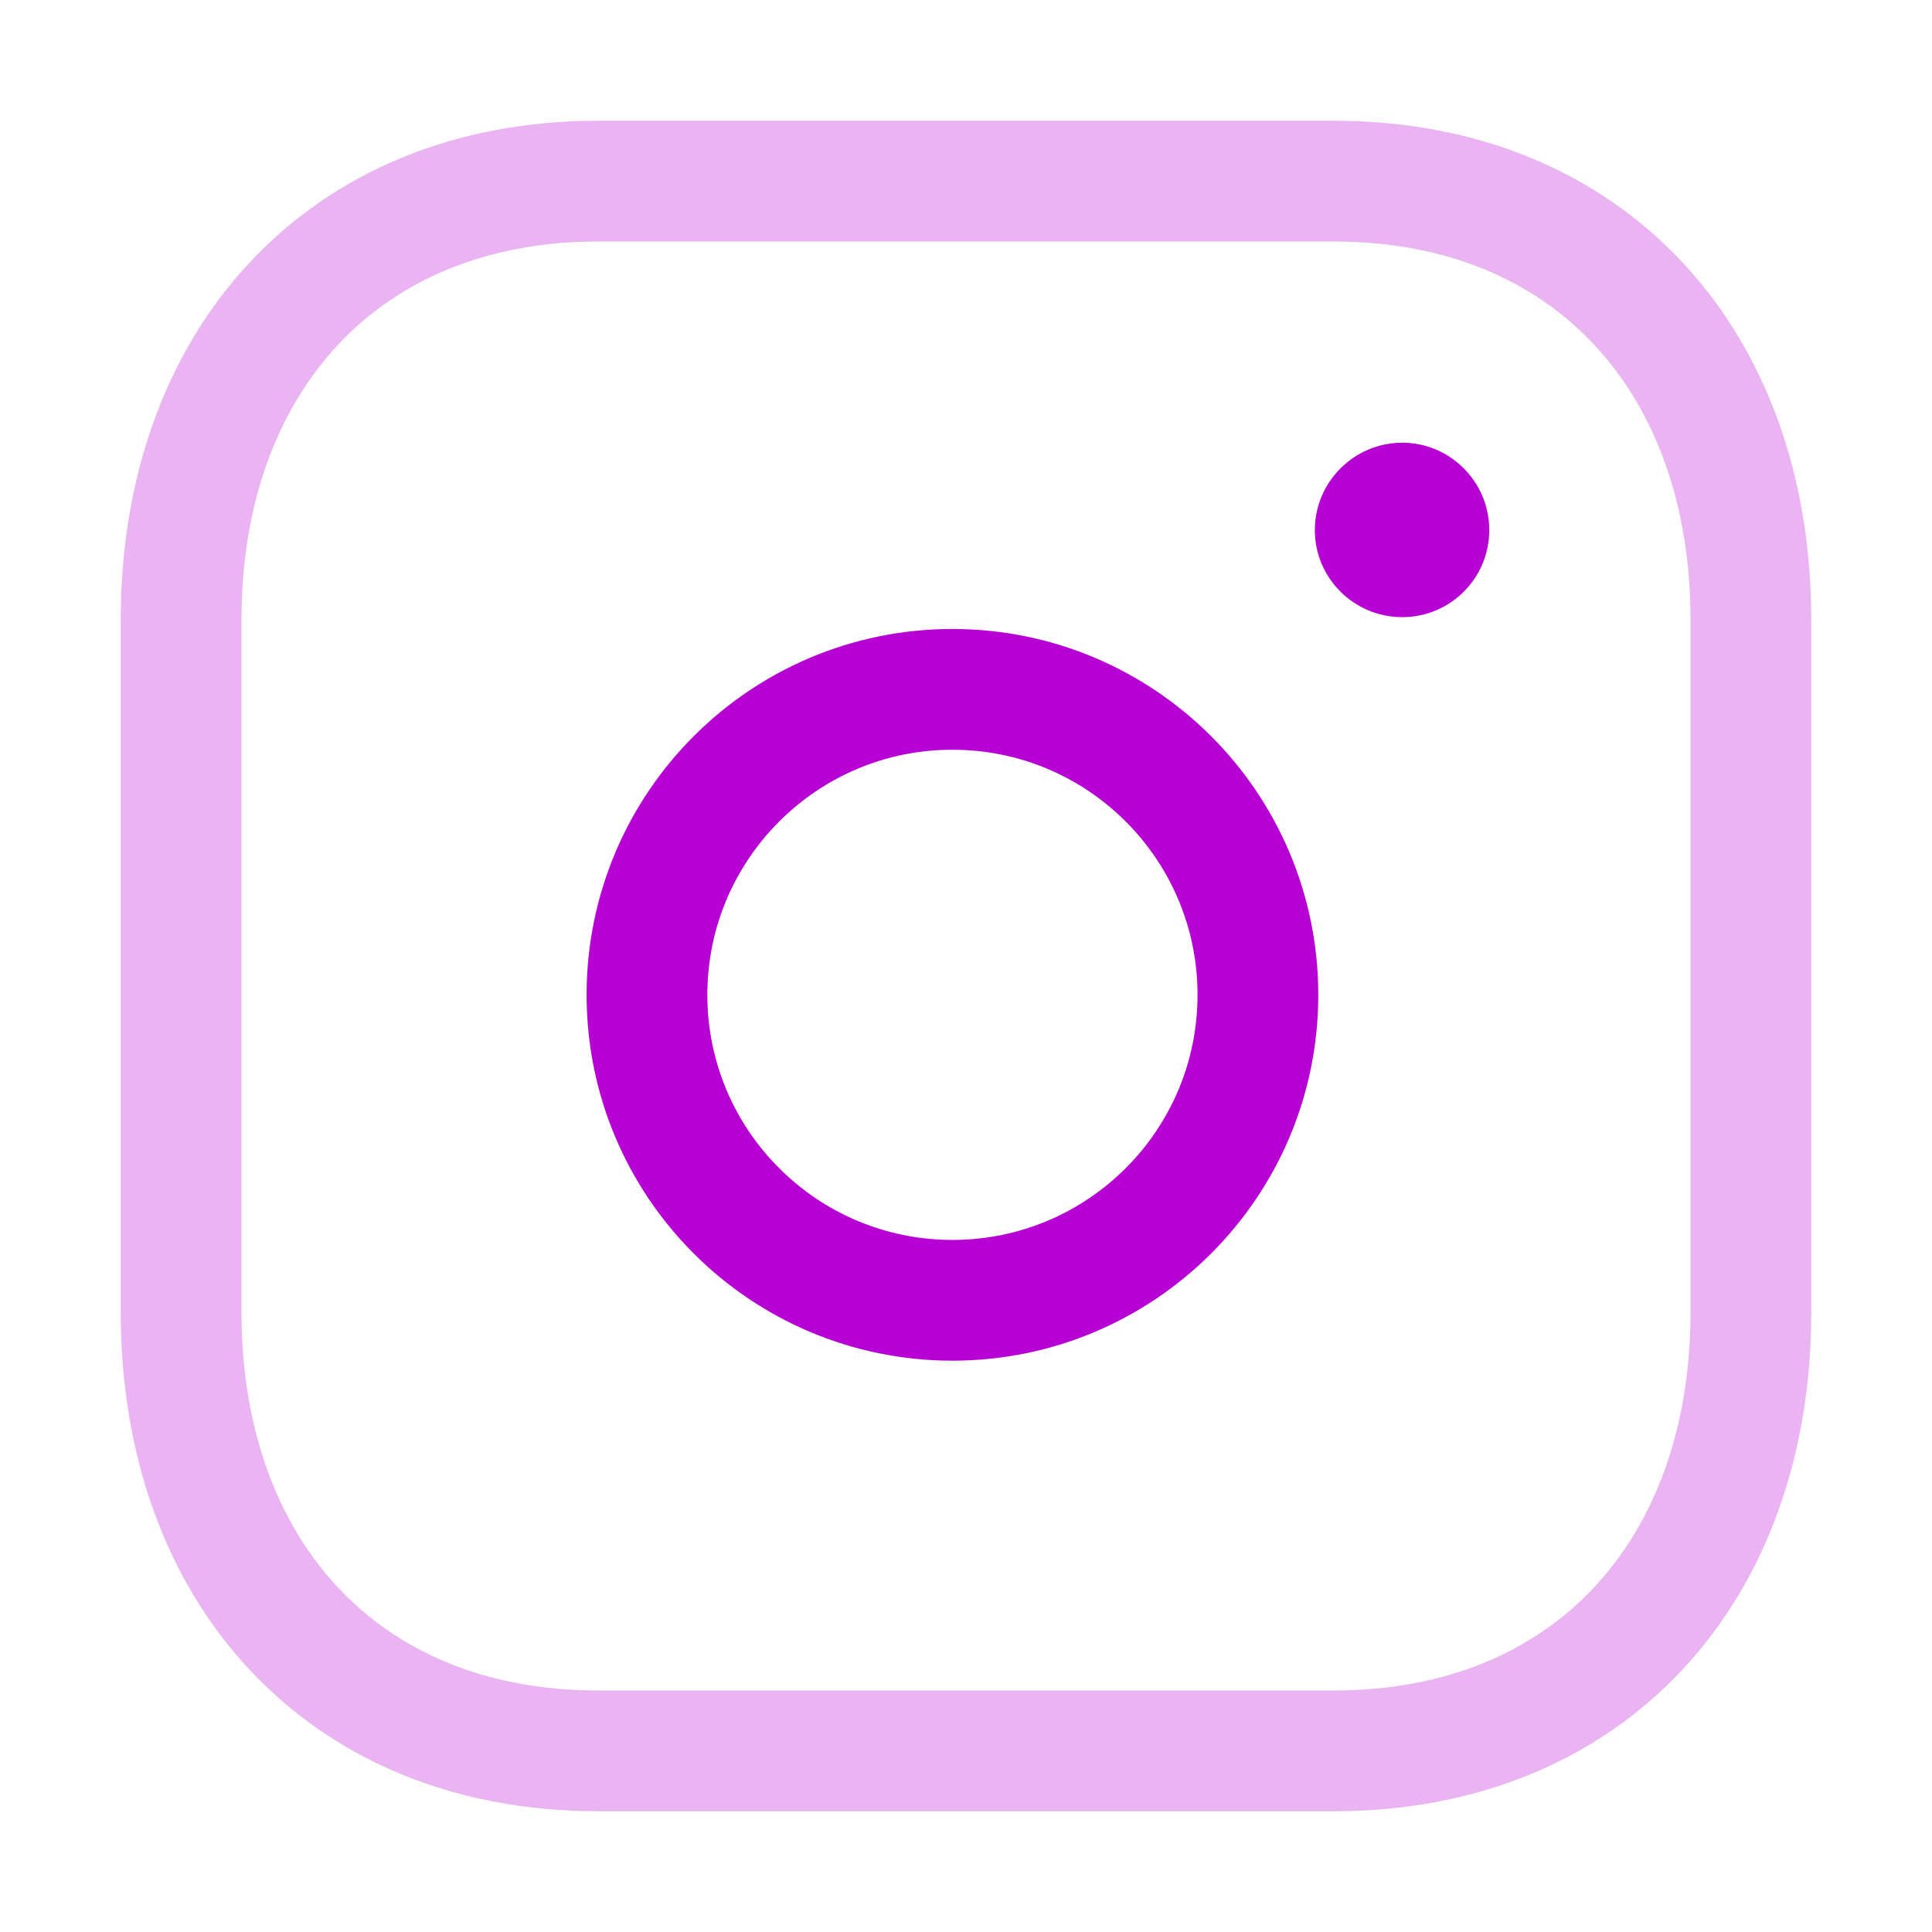 <svg width="32" height="32" viewBox="0 0 32 32" fill="none" xmlns="http://www.w3.org/2000/svg">
<path opacity="0.3" d="M9.908 3H22.091C26.349 3 29 6.006 29 10.26V21.74C29 25.994 26.349 29 22.09 29H9.908C5.649 29 3 25.994 3 21.74V10.26C3 6.006 5.662 3 9.908 3Z" stroke="#B700D3" stroke-width="2" stroke-linecap="round" stroke-linejoin="round"/>
<path d="M15.775 11.418C12.981 11.418 10.716 13.684 10.716 16.478C10.716 19.272 12.981 21.537 15.775 21.537C18.569 21.537 20.835 19.272 20.835 16.478C20.835 13.684 18.569 11.418 15.775 11.418Z" stroke="#B700D3" stroke-width="2" stroke-linejoin="round"/>
<path d="M24.667 8.78C24.667 9.577 24.022 10.222 23.225 10.222C22.428 10.222 21.778 9.577 21.778 8.78C21.778 7.983 22.428 7.333 23.225 7.333C24.022 7.333 24.667 7.983 24.667 8.78Z" fill="#B700D3"/>
</svg>

